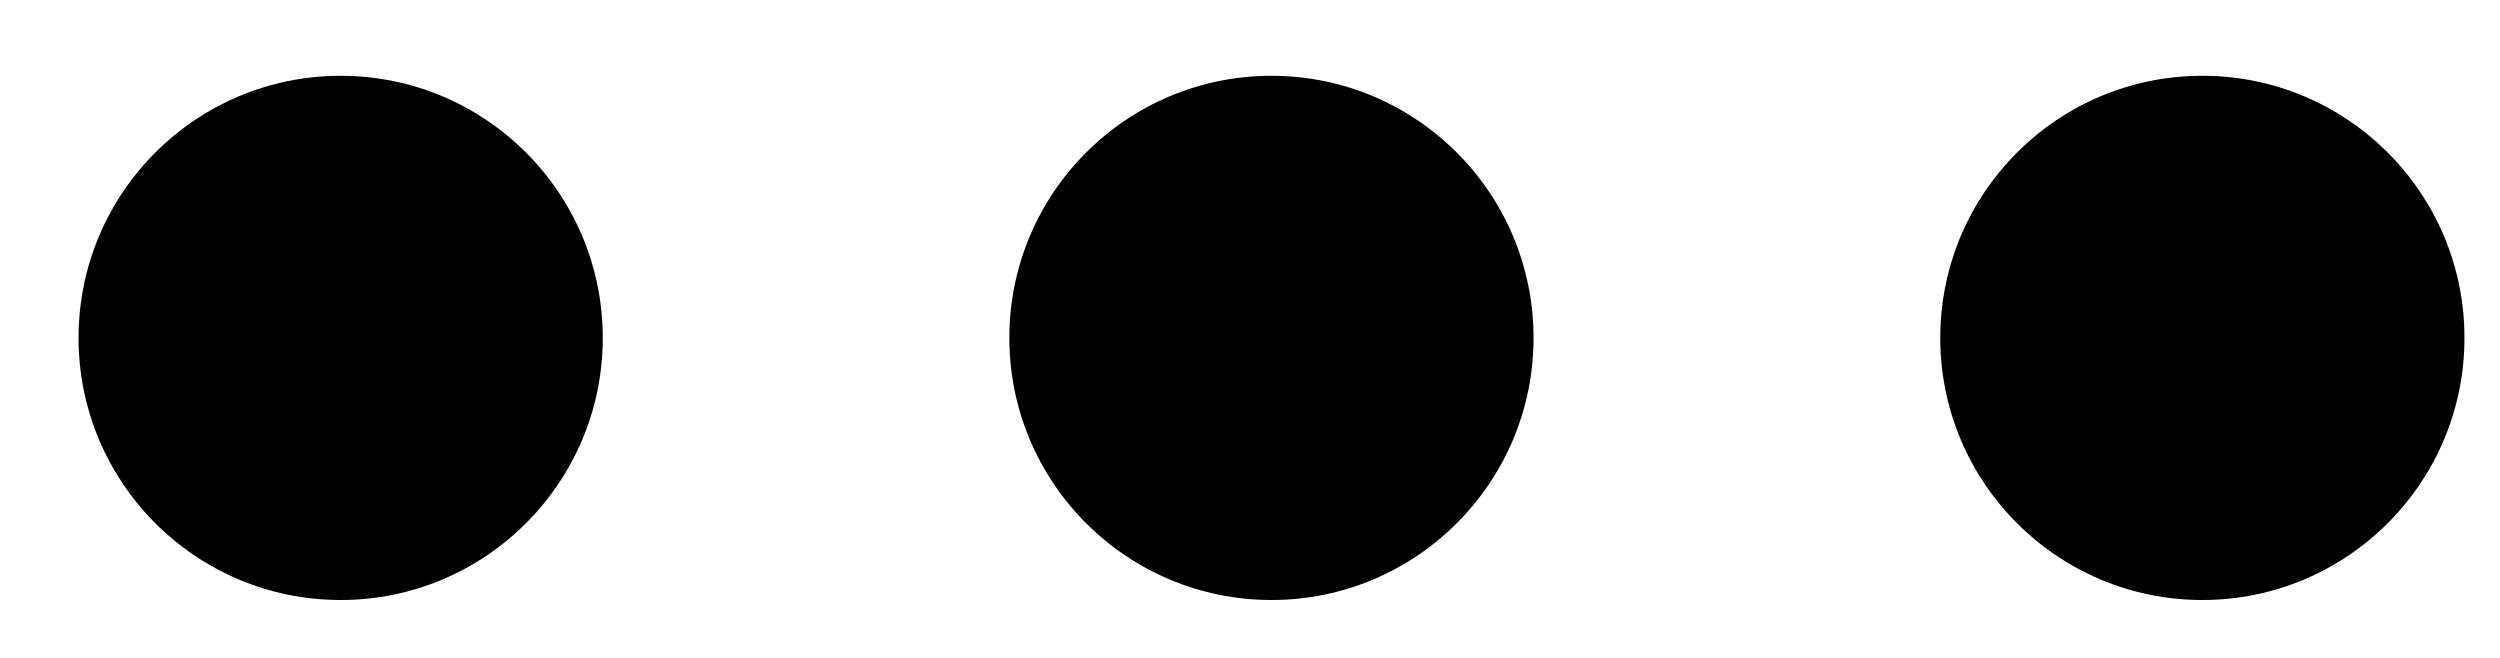 <svg width="19" height="5" viewBox="0 0 19 5" fill="none" xmlns="http://www.w3.org/2000/svg">
<circle cx="2.589" cy="2.568" r="1.992" fill="black"/>
<circle cx="9.663" cy="2.568" r="1.992" fill="black"/>
<circle cx="16.738" cy="2.568" r="1.992" fill="black"/>
</svg>
